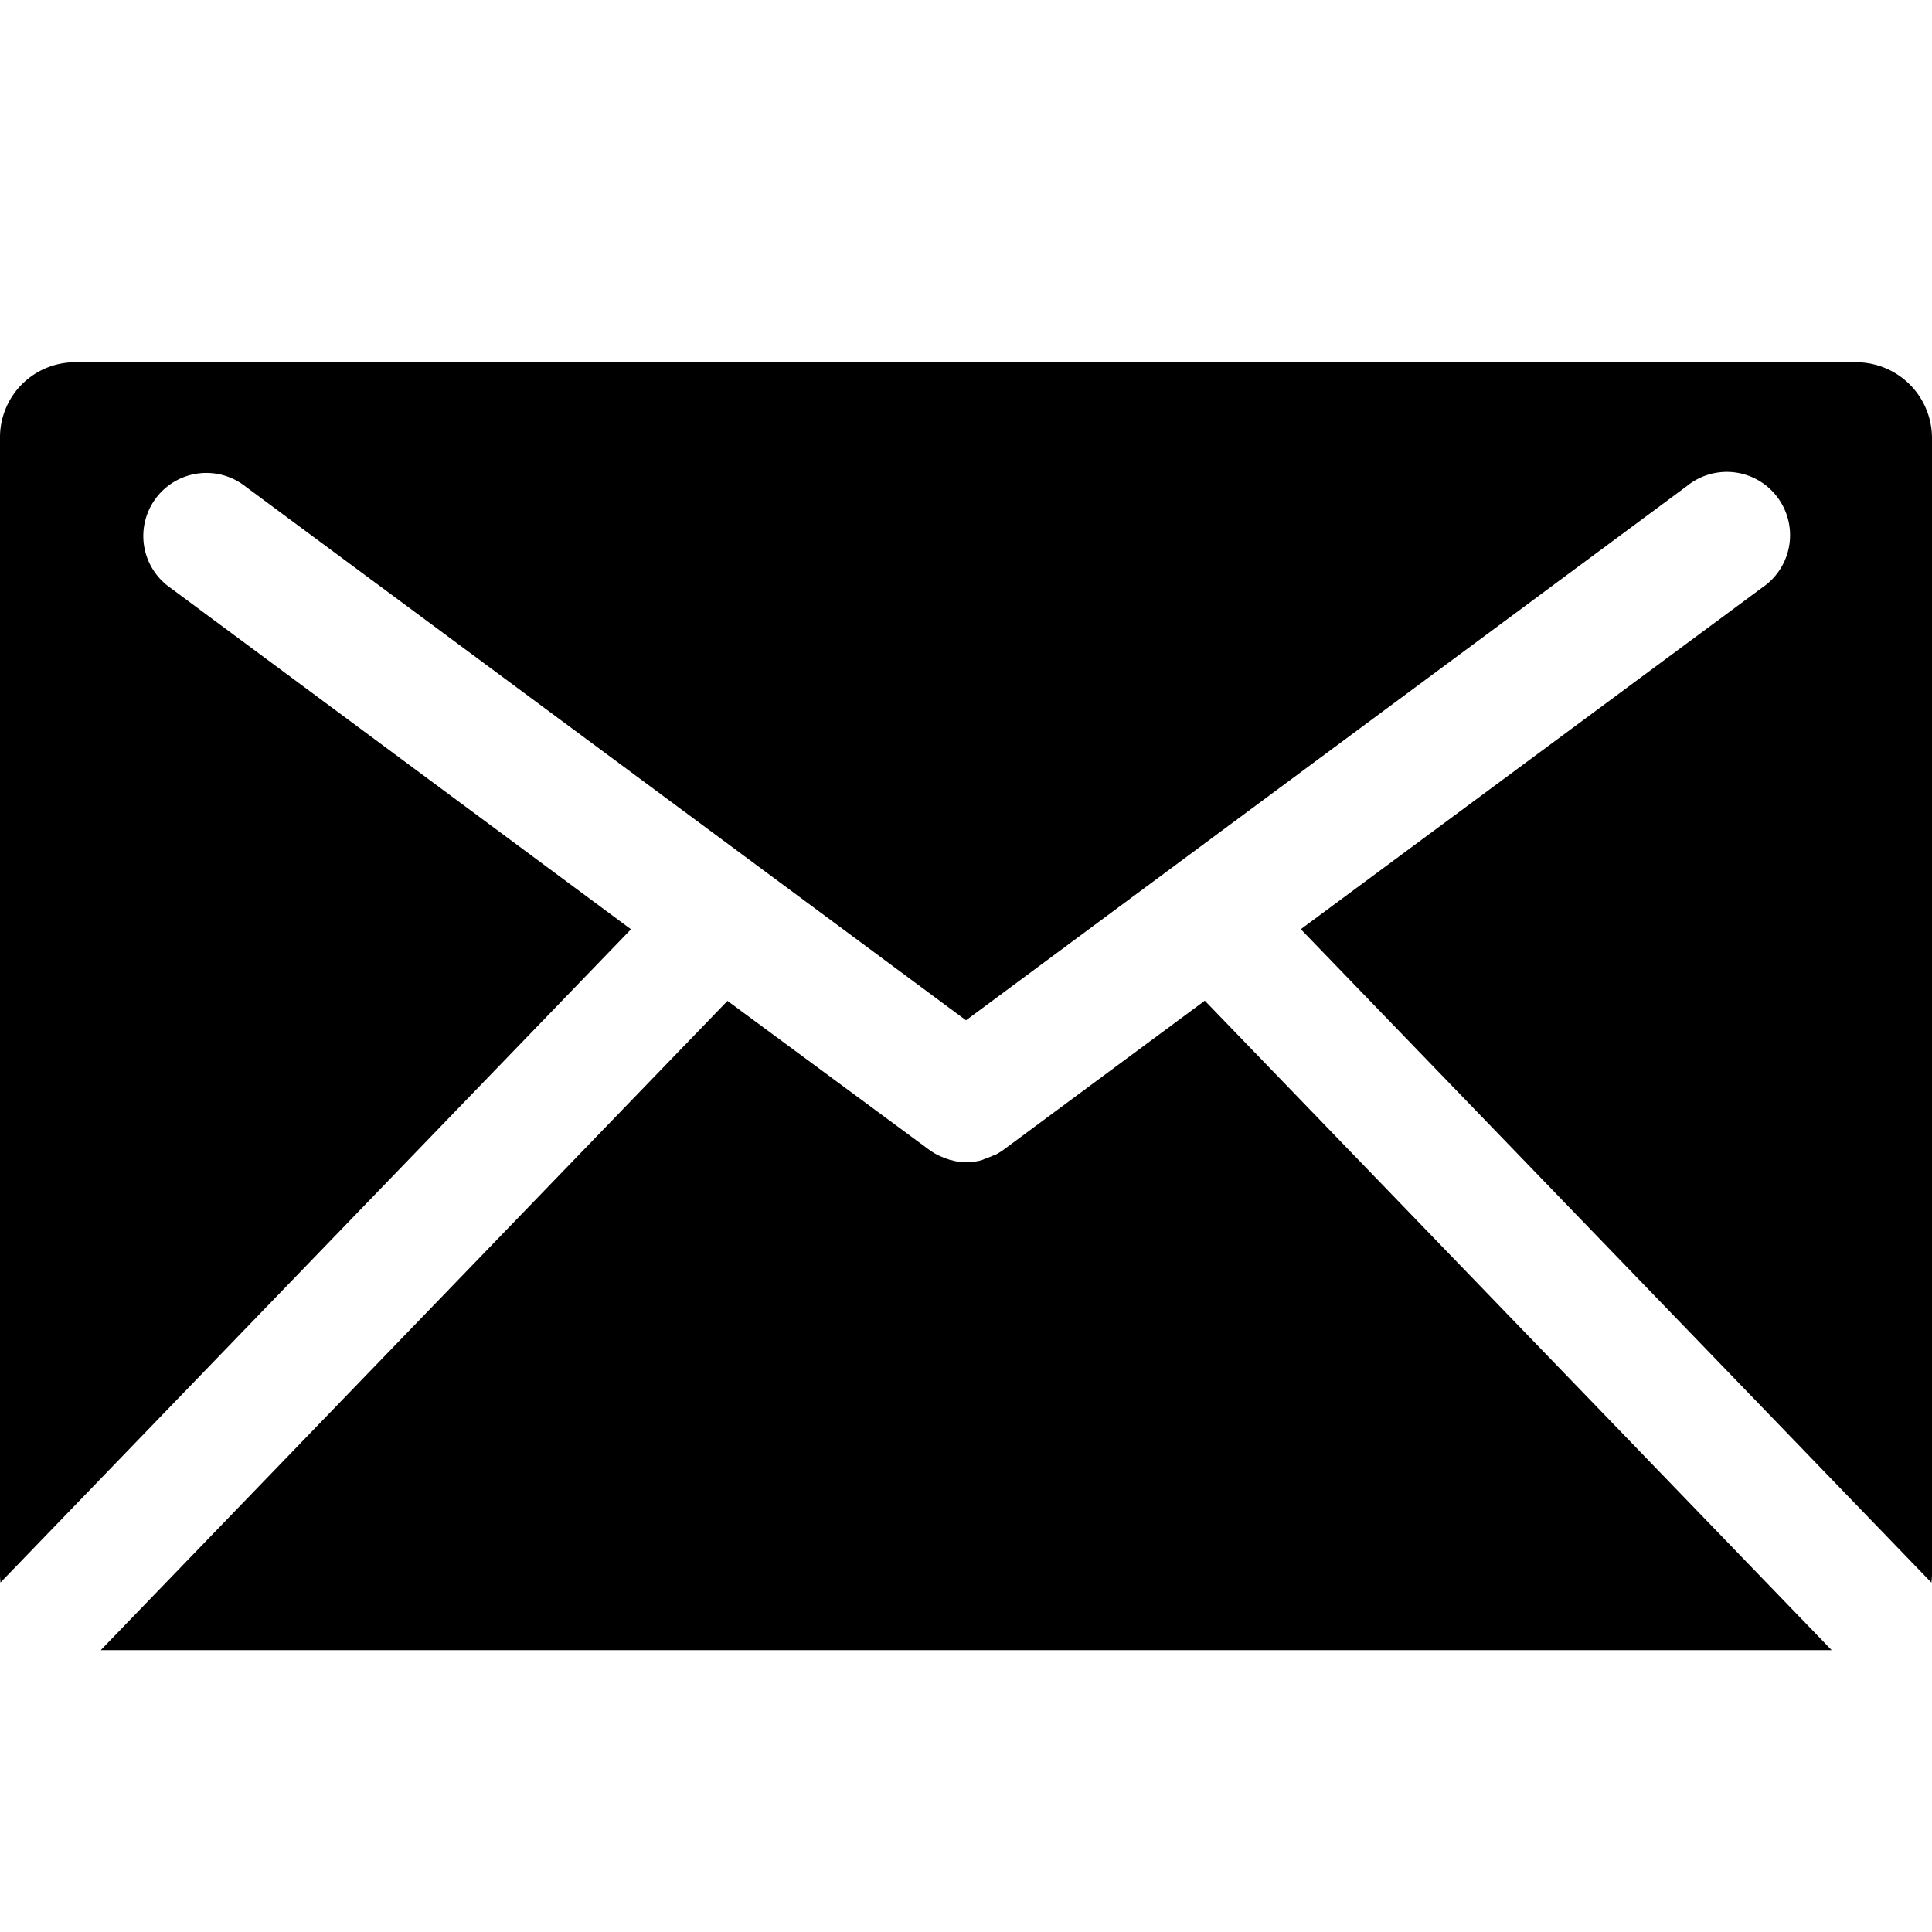 <svg xmlns="http://www.w3.org/2000/svg" xmlns:xlink="http://www.w3.org/1999/xlink" width="20" height="20" viewBox="0 0 20 20">
  <defs>
    <clipPath id="clip-path">
      <path d="M0,0H20V20H0Z" transform="translate(882 3746)"/>
    </clipPath>
    <clipPath id="clip-path-2">
      <path d="M0,0H20V13.332H0Z"/>
    </clipPath>
  </defs>
  <g transform="translate(-882 -3746)" clip-path="url(#clip-path)">
    <g transform="translate(882 3749.75)">
      <g transform="translate(0 0)" clip-path="url(#clip-path-2)">
        <path d="M23.6,42.715l-6.489-6.723-2.079,1.54a.648.648,0,0,1-.1.061.028.028,0,0,0-.017.005c-.038.017-.077.028-.11.044l-.022.006a.7.7,0,0,1-.143.017.505.505,0,0,1-.133-.017.1.1,0,0,0-.027-.006,1.037,1.037,0,0,1-.116-.044l-.011-.005a.68.68,0,0,1-.1-.061L12.17,35.994,5.682,42.715Z" transform="translate(-4.639 -29.383)" />
        <path d="M6.532,5.87,1.761,2.333a.653.653,0,1,1,.776-1.05L10,6.812l7.461-5.529a.655.655,0,1,1,.781,1.05L13.466,5.869l6.528,6.764A.758.758,0,0,0,20,12.545V.781A.786.786,0,0,0,19.213,0H.781A.777.777,0,0,0,0,.781V12.545a.8.8,0,0,0,.005.087Z" transform="translate(0 0)" />
      </g>
    </g>
  </g>
</svg>
